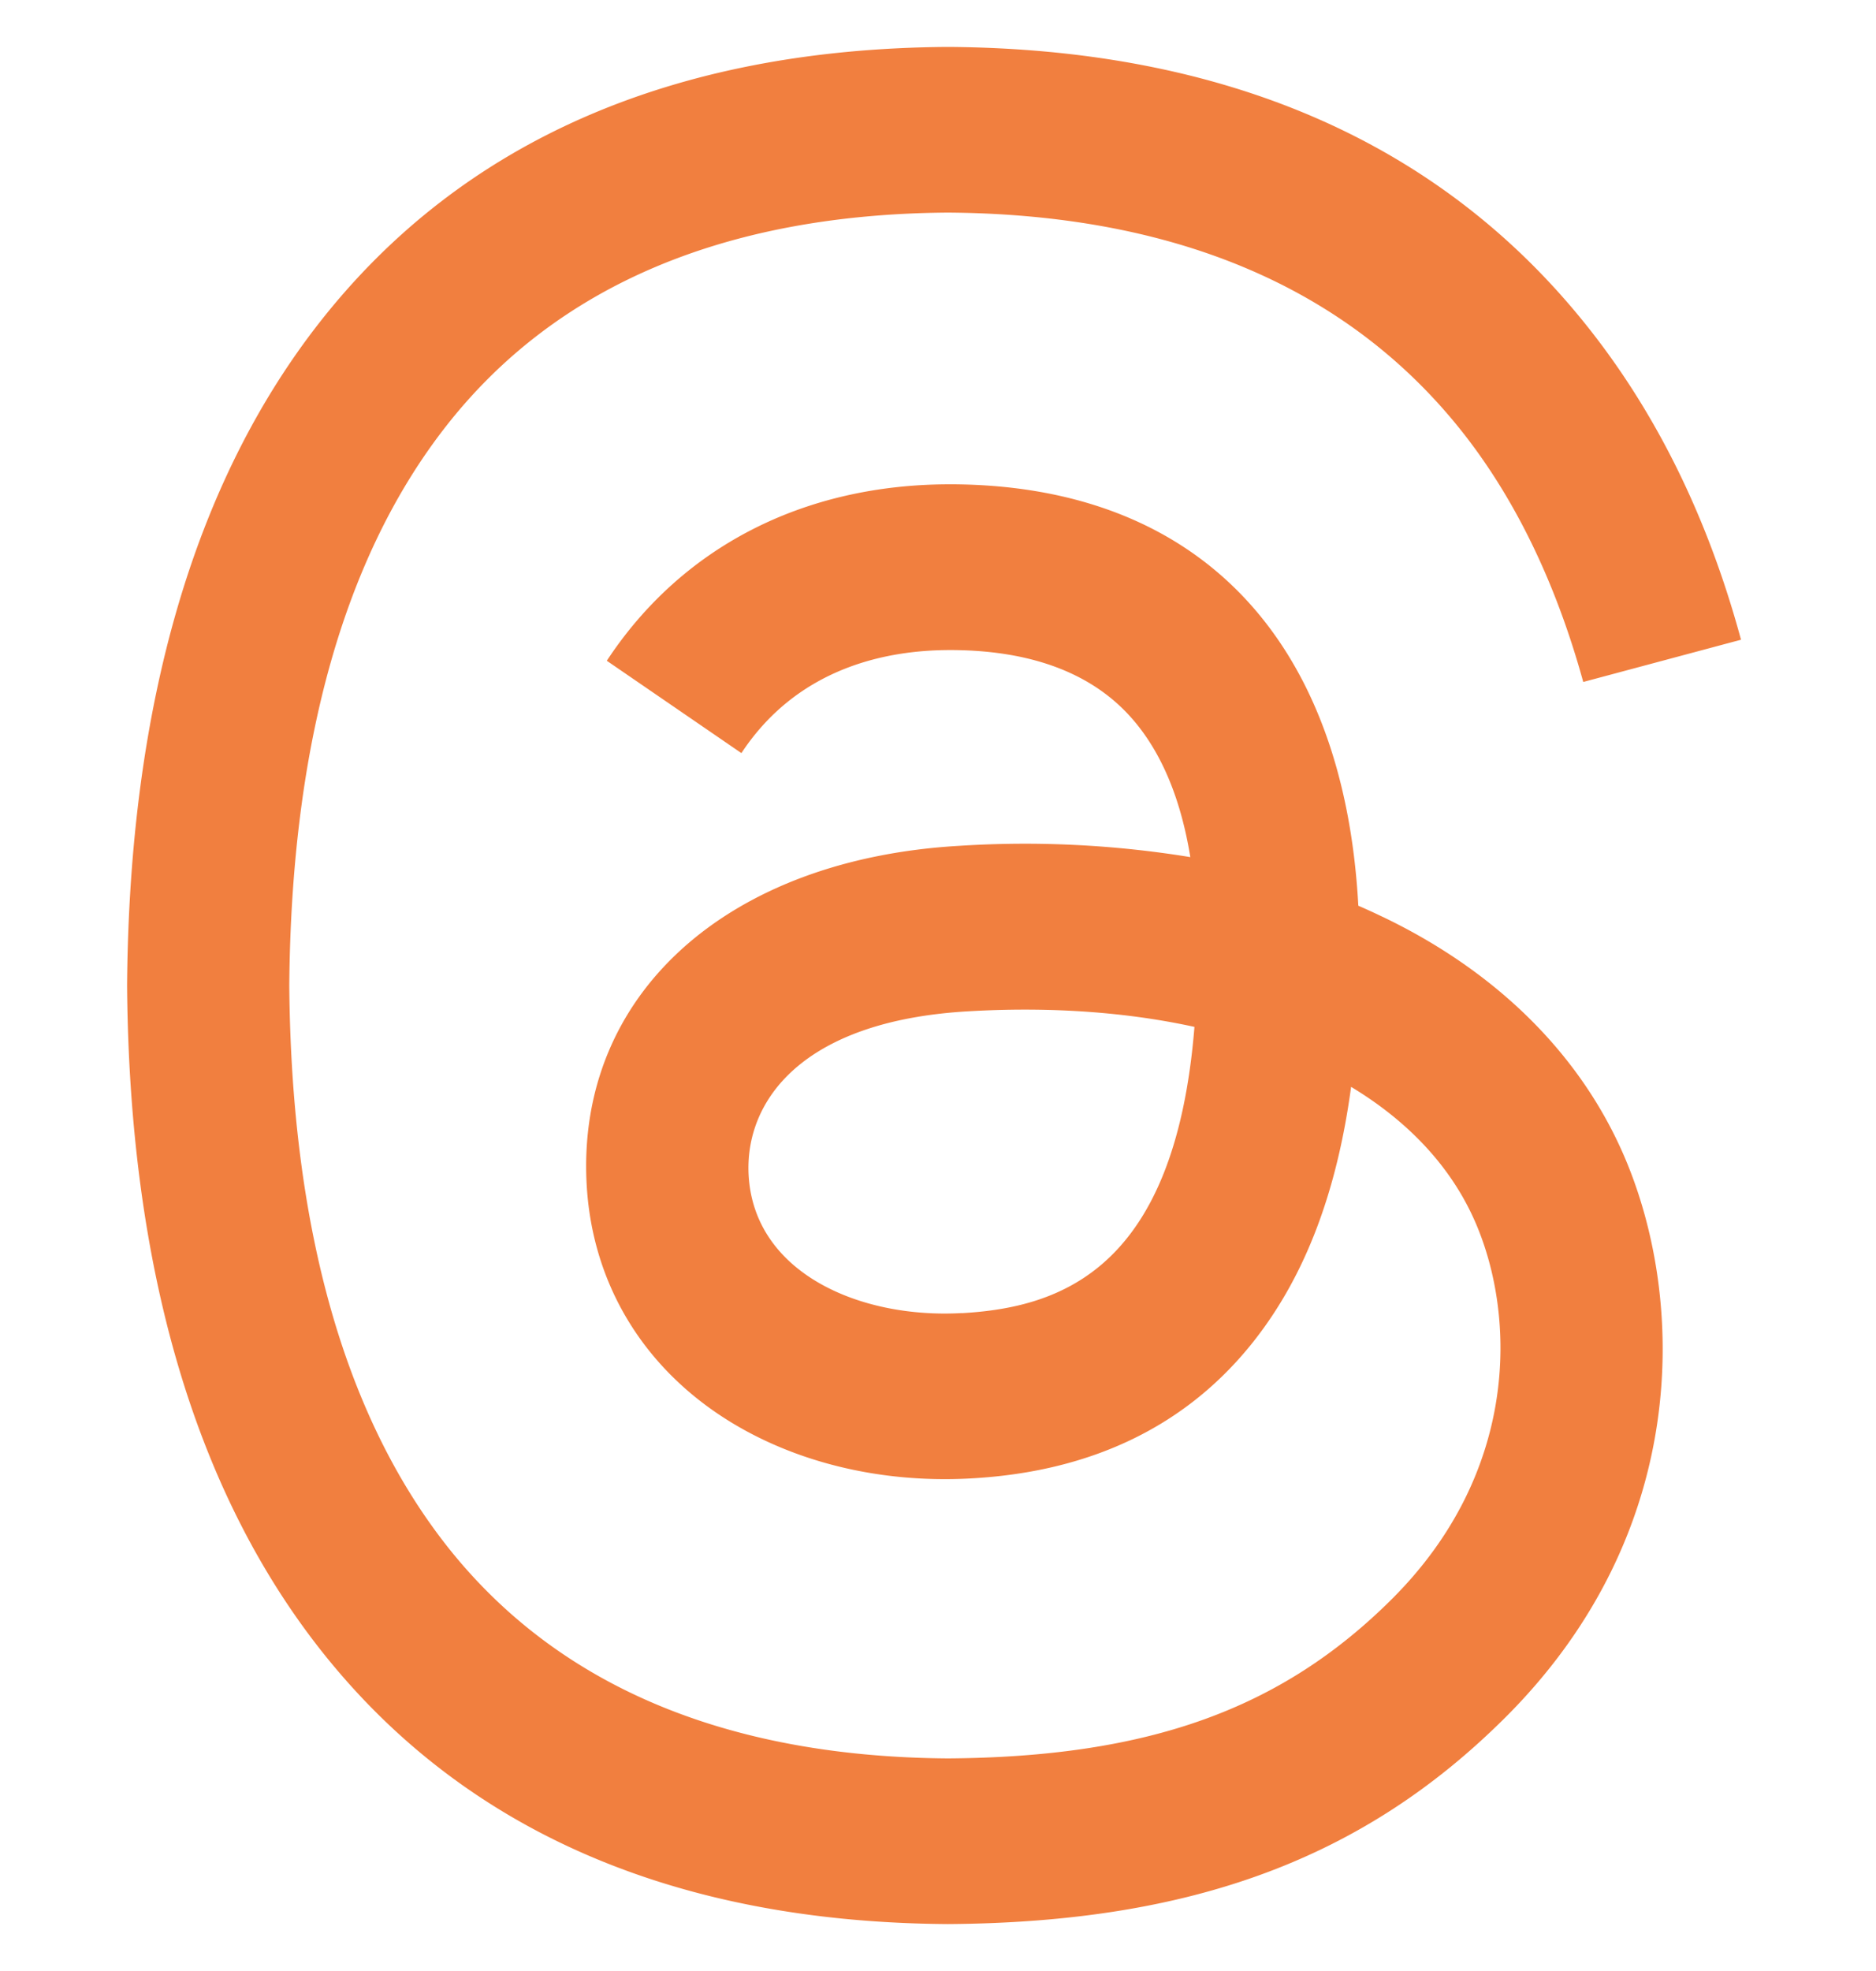 <svg xmlns="http://www.w3.org/2000/svg" width="20" height="21" fill="none"><g clip-path="url(#a)"><path fill="#F17F3F" d="M14.743 9.77a7.017 7.017 0 0 0-.262-.12c-.154-2.844-1.708-4.472-4.318-4.49h-.036c-1.56 0-2.859.667-3.658 1.88l1.435.984c.597-.905 1.534-1.098 2.224-1.098h.024c.86.005 1.508.255 1.927.742.306.355.51.845.611 1.464a10.98 10.98 0 0 0-2.466-.12c-2.482.144-4.077 1.59-3.97 3.602.055 1.02.563 1.897 1.43 2.47.735.485 1.68.722 2.663.668 1.298-.07 2.316-.566 3.026-1.471.54-.688.88-1.579 1.031-2.701.619.373 1.077.864 1.33 1.455.43 1.003.456 2.652-.89 3.997-1.18 1.178-2.596 1.688-4.738 1.703-2.376-.017-4.173-.78-5.342-2.264-1.094-1.391-1.659-3.4-1.68-5.971.021-2.571.586-4.58 1.68-5.97 1.169-1.486 2.966-2.248 5.342-2.265 2.393.017 4.221.783 5.434 2.275.595.732 1.043 1.653 1.339 2.726l1.682-.45c-.358-1.32-.922-2.458-1.69-3.402C15.316 1.501 13.041.52 10.111.5H10.1C7.175.52 4.926 1.504 3.415 3.425c-1.344 1.709-2.037 4.087-2.06 7.068v.014c.023 2.98.716 5.359 2.06 7.068 1.511 1.92 3.76 2.905 6.685 2.925h.011c2.6-.018 4.433-.699 5.943-2.207 1.975-1.974 1.916-4.447 1.265-5.966-.467-1.089-1.358-1.973-2.575-2.557Zm-4.489 4.22c-1.087.062-2.217-.427-2.273-1.472-.041-.775.552-1.64 2.34-1.743.205-.012.406-.018.603-.018.65 0 1.257.063 1.81.184-.207 2.573-1.415 2.99-2.48 3.05Z"/></g><defs><clipPath id="a"><path fill="#fff" d="M0 .5h20v20H0z"/></clipPath></defs></svg>